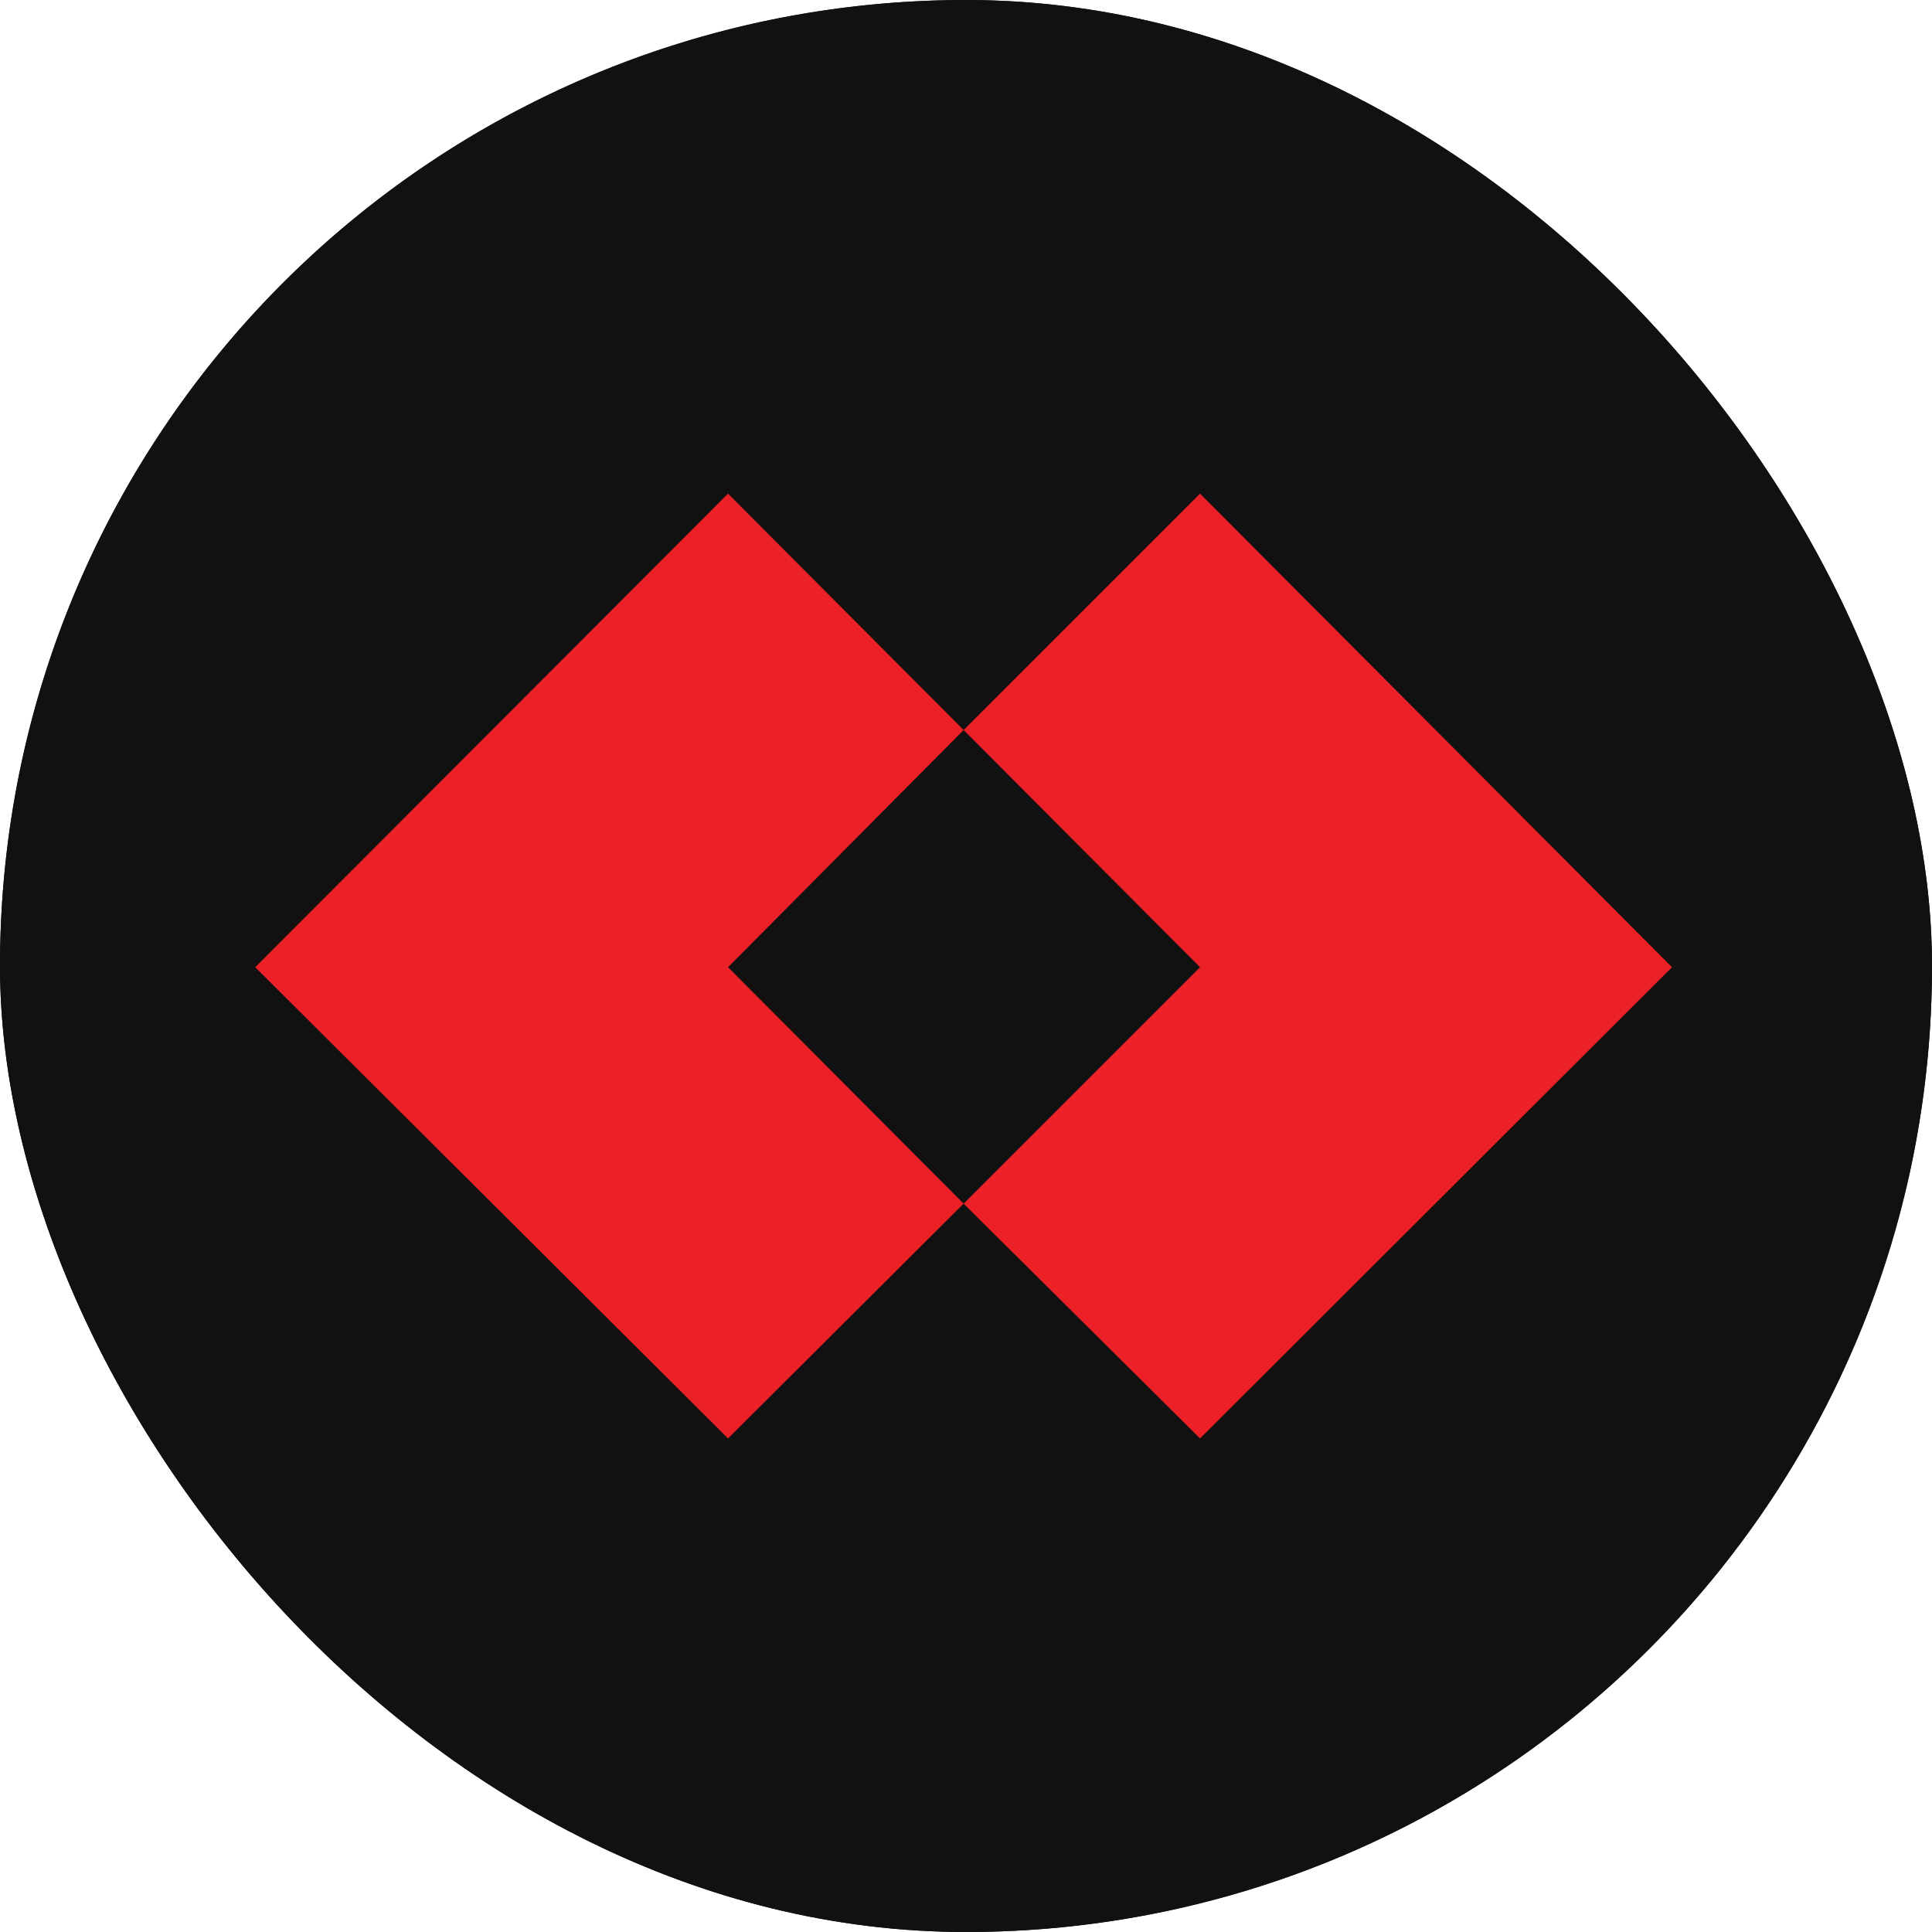 <svg width="60" height="60" viewBox="0 0 60 60" fill="none" xmlns="http://www.w3.org/2000/svg">
<g clip-path="url(#clip0_6749_54736)">
<rect width="60" height="60" rx="30" fill="#10150F"/>
<circle cx="30" cy="30" r="30" fill="#111111"/>
<path fill-rule="evenodd" clip-rule="evenodd" d="M51.926 30.038L37.268 15.33L29.926 22.672L37.268 30.038L29.926 37.38L37.268 44.672L51.926 30.038ZM29.926 22.672L22.61 30.038L29.926 37.38L22.61 44.672L7.926 30.038L22.61 15.33L29.926 22.672Z" fill="#EC2027"/>
</g>
<defs>
<clipPath id="clip0_6749_54736">
<rect width="60" height="60" rx="30" fill="white"/>
</clipPath>
</defs>
</svg>
